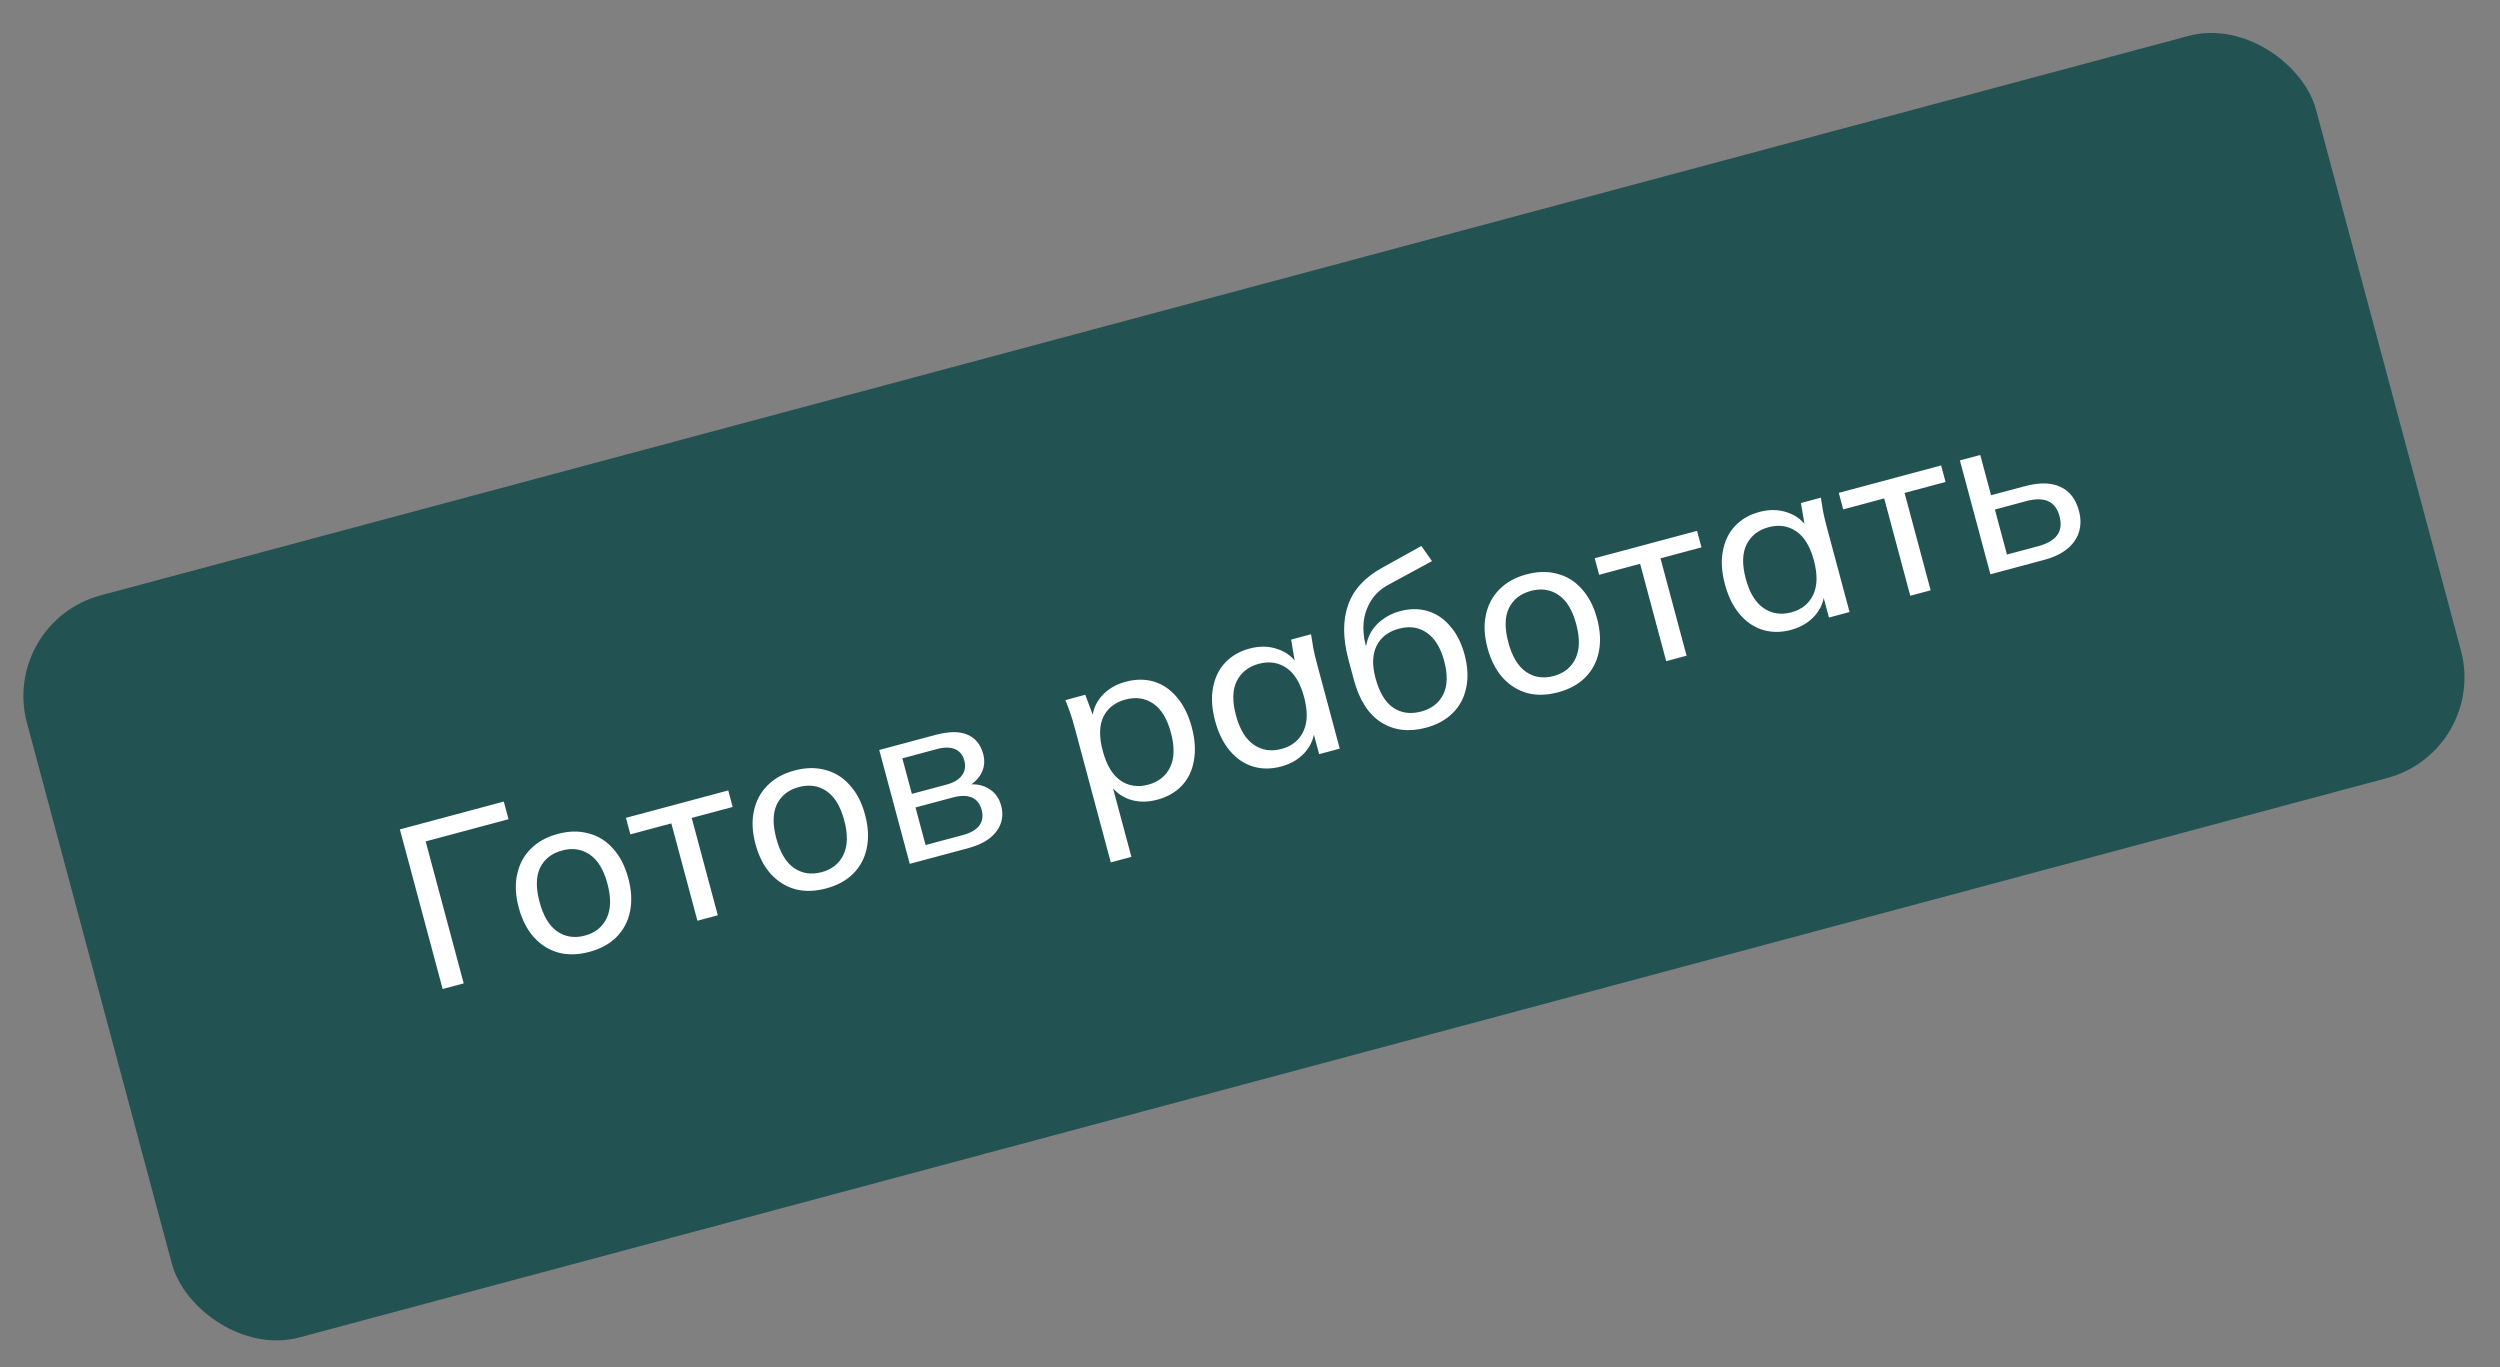 <?xml version="1.0" encoding="UTF-8"?> <svg xmlns="http://www.w3.org/2000/svg" width="192" height="105" viewBox="0 0 192 105" fill="none"><rect x="0" y="0" width="192" height="105" fill="#808080" stroke="none"/><rect y="47.795" width="182" height="59" rx="8" transform="rotate(-15 0 47.795)" fill="#225352"></rect><path d="M33.995 75.956L30.711 63.698L38.691 61.56L39.054 62.916L32.691 64.621L35.612 75.522L33.995 75.956ZM45.26 73.105C44.402 73.335 43.612 73.354 42.89 73.162C42.164 72.959 41.538 72.568 41.01 71.989C40.479 71.398 40.088 70.633 39.836 69.695C39.588 68.767 39.547 67.921 39.715 67.155C39.879 66.378 40.226 65.726 40.756 65.199C41.282 64.661 41.975 64.276 42.832 64.047C43.69 63.817 44.482 63.803 45.207 64.007C45.941 64.195 46.567 64.586 47.087 65.18C47.615 65.759 48.003 66.512 48.251 67.44C48.503 68.379 48.546 69.237 48.382 70.014C48.226 70.776 47.879 71.428 47.341 71.97C46.811 72.497 46.117 72.875 45.26 73.105ZM44.924 71.853C45.712 71.642 46.27 71.195 46.596 70.511C46.922 69.827 46.941 68.946 46.652 67.868C46.363 66.79 45.908 66.043 45.287 65.625C44.665 65.208 43.961 65.105 43.172 65.316C42.373 65.53 41.808 65.973 41.479 66.645C41.161 67.314 41.147 68.188 41.436 69.266C41.724 70.344 42.175 71.099 42.788 71.531C43.412 71.96 44.124 72.067 44.924 71.853ZM53.562 70.713L51.559 63.236L48.411 64.08L48.072 62.81L55.93 60.705L56.27 61.974L53.123 62.817L55.127 70.293L53.562 70.713ZM63.444 68.233C62.587 68.462 61.797 68.481 61.074 68.29C60.349 68.087 59.722 67.695 59.195 67.116C58.664 66.526 58.272 65.761 58.021 64.822C57.772 63.895 57.732 63.048 57.9 62.283C58.064 61.506 58.411 60.854 58.941 60.327C59.467 59.788 60.159 59.404 61.017 59.174C61.875 58.944 62.666 58.931 63.392 59.134C64.126 59.323 64.752 59.714 65.271 60.308C65.799 60.887 66.188 61.64 66.436 62.567C66.688 63.506 66.731 64.364 66.567 65.141C66.411 65.903 66.064 66.555 65.525 67.097C64.996 67.624 64.302 68.003 63.444 68.233ZM63.109 66.981C63.897 66.769 64.454 66.322 64.78 65.638C65.107 64.955 65.125 64.074 64.836 62.996C64.547 61.918 64.093 61.17 63.471 60.753C62.85 60.335 62.145 60.232 61.357 60.443C60.557 60.658 59.993 61.101 59.664 61.773C59.346 62.442 59.331 63.315 59.62 64.393C59.909 65.471 60.36 66.226 60.973 66.659C61.597 67.088 62.309 67.195 63.109 66.981ZM69.869 66.343L67.525 57.598L71.837 56.443C72.869 56.166 73.687 56.158 74.291 56.419C74.906 56.676 75.314 57.176 75.512 57.918C75.661 58.474 75.596 58.995 75.316 59.48C75.033 59.953 74.595 60.313 74.002 60.558L73.942 60.332C74.678 60.16 75.309 60.221 75.835 60.514C76.37 60.794 76.721 61.246 76.889 61.872C77.087 62.614 76.962 63.281 76.512 63.874C76.07 64.452 75.346 64.876 74.337 65.146L69.869 66.343ZM71.084 64.9L73.953 64.131C74.544 63.972 74.964 63.73 75.212 63.402C75.456 63.063 75.516 62.662 75.392 62.199C75.265 61.723 75.012 61.406 74.634 61.246C74.256 61.087 73.771 61.086 73.18 61.245L70.311 62.013L71.084 64.9ZM70.032 60.97L72.709 60.253C73.254 60.107 73.644 59.872 73.88 59.547C74.117 59.223 74.177 58.847 74.062 58.418C73.944 57.977 73.704 57.682 73.34 57.531C72.977 57.38 72.522 57.377 71.978 57.523L69.3 58.24L70.032 60.97ZM85.308 66.231L82.513 55.799C82.423 55.463 82.32 55.124 82.204 54.783C82.087 54.441 81.959 54.103 81.82 53.768L83.35 53.358L84.082 55.323L83.89 55.375C83.884 54.656 84.114 54.029 84.579 53.494C85.041 52.948 85.667 52.569 86.455 52.358C87.231 52.15 87.958 52.148 88.633 52.352C89.309 52.556 89.895 52.958 90.392 53.558C90.896 54.143 91.274 54.905 91.526 55.844C91.778 56.783 91.833 57.638 91.691 58.409C91.562 59.177 91.255 59.818 90.772 60.332C90.289 60.847 89.659 61.208 88.882 61.416C88.106 61.625 87.382 61.613 86.712 61.383C86.049 61.138 85.531 60.712 85.157 60.104L85.349 60.053L86.891 65.808L85.308 66.231ZM88.181 60.263C88.981 60.048 89.544 59.599 89.87 58.915C90.197 58.232 90.215 57.351 89.926 56.273C89.638 55.195 89.183 54.447 88.561 54.03C87.94 53.612 87.23 53.511 86.43 53.725C85.63 53.939 85.066 54.383 84.736 55.055C84.419 55.724 84.404 56.597 84.693 57.675C84.982 58.753 85.433 59.508 86.045 59.94C86.67 60.369 87.382 60.477 88.181 60.263ZM98.396 58.867C97.631 59.072 96.911 59.073 96.235 58.869C95.559 58.664 94.967 58.264 94.46 57.667C93.952 57.07 93.572 56.302 93.32 55.364C93.069 54.425 93.015 53.575 93.16 52.816C93.301 52.045 93.613 51.403 94.097 50.888C94.58 50.373 95.204 50.014 95.969 49.809C96.746 49.601 97.471 49.617 98.144 49.859C98.826 50.087 99.35 50.511 99.716 51.134L99.507 51.19L99.158 49.122L100.688 48.712C100.746 49.069 100.805 49.426 100.863 49.783C100.933 50.137 101.013 50.482 101.103 50.818L102.892 57.495L101.31 57.919L100.774 55.919L100.966 55.868C100.957 56.578 100.716 57.208 100.242 57.758C99.776 58.292 99.161 58.662 98.396 58.867ZM98.426 57.517C99.214 57.306 99.771 56.859 100.097 56.175C100.424 55.491 100.442 54.611 100.153 53.533C99.865 52.455 99.41 51.707 98.788 51.289C98.167 50.872 97.462 50.769 96.674 50.98C95.886 51.191 95.322 51.635 94.981 52.31C94.651 52.982 94.631 53.857 94.92 54.935C95.209 56.013 95.665 56.766 96.29 57.195C96.914 57.624 97.626 57.732 98.426 57.517ZM109.527 55.885C108.218 56.236 107.07 56.102 106.084 55.484C105.099 54.866 104.393 53.763 103.968 52.175L103.563 50.662C103.128 49.04 103.119 47.638 103.535 46.458C103.952 45.278 104.833 44.322 106.177 43.589L109.162 41.932L109.976 43.093L106.657 44.895C106.06 45.217 105.606 45.63 105.294 46.136C104.982 46.642 104.794 47.19 104.728 47.779C104.674 48.365 104.727 48.959 104.889 49.562L105.089 50.309L104.846 50.374C104.845 49.816 104.944 49.305 105.143 48.841C105.354 48.375 105.664 47.981 106.075 47.66C106.483 47.327 106.965 47.086 107.521 46.937C108.275 46.735 108.982 46.732 109.643 46.927C110.304 47.123 110.88 47.509 111.37 48.086C111.868 48.648 112.239 49.381 112.481 50.285C112.729 51.213 112.77 52.059 112.602 52.825C112.446 53.587 112.103 54.231 111.574 54.759C111.044 55.286 110.362 55.661 109.527 55.885ZM109.14 54.647C109.951 54.429 110.517 53.992 110.838 53.334C111.17 52.674 111.195 51.816 110.913 50.761C110.636 49.73 110.187 49.005 109.566 48.588C108.957 48.167 108.246 48.066 107.435 48.283C106.623 48.501 106.051 48.94 105.719 49.6C105.398 50.258 105.37 51.079 105.634 52.064C105.929 53.165 106.381 53.926 106.991 54.347C107.612 54.764 108.328 54.864 109.14 54.647ZM119.662 53.169C118.805 53.399 118.015 53.418 117.292 53.226C116.567 53.023 115.941 52.632 115.413 52.053C114.882 51.462 114.49 50.697 114.239 49.758C113.99 48.831 113.95 47.985 114.117 47.219C114.282 46.442 114.629 45.79 115.159 45.263C115.685 44.724 116.377 44.34 117.235 44.111C118.093 43.881 118.884 43.867 119.61 44.071C120.343 44.259 120.97 44.65 121.489 45.244C122.017 45.823 122.405 46.576 122.654 47.504C122.906 48.443 122.949 49.3 122.785 50.078C122.629 50.84 122.282 51.492 121.743 52.034C121.214 52.561 120.52 52.939 119.662 53.169ZM119.327 51.917C120.115 51.706 120.672 51.258 120.998 50.575C121.325 49.891 121.343 49.01 121.054 47.932C120.766 46.854 120.311 46.106 119.689 45.689C119.068 45.272 118.363 45.169 117.575 45.38C116.775 45.594 116.211 46.037 115.882 46.709C115.564 47.378 115.55 48.252 115.838 49.33C116.127 50.408 116.578 51.163 117.191 51.595C117.815 52.024 118.527 52.131 119.327 51.917ZM127.964 50.777L125.961 43.3L122.814 44.144L122.474 42.874L130.333 40.769L130.673 42.038L127.526 42.881L129.529 50.357L127.964 50.777ZM137.55 48.376C136.785 48.581 136.065 48.581 135.389 48.377C134.713 48.173 134.121 47.773 133.613 47.176C133.106 46.579 132.726 45.811 132.474 44.872C132.223 43.933 132.169 43.084 132.314 42.325C132.455 41.554 132.767 40.911 133.251 40.397C133.734 39.882 134.358 39.522 135.123 39.317C135.9 39.109 136.625 39.126 137.298 39.368C137.98 39.595 138.504 40.02 138.87 40.643L138.661 40.699L138.312 38.631L139.842 38.221C139.9 38.578 139.959 38.935 140.017 39.292C140.087 39.646 140.167 39.991 140.257 40.327L142.046 47.004L140.464 47.427L139.928 45.428L140.12 45.377C140.111 46.087 139.87 46.717 139.396 47.266C138.93 47.801 138.315 48.171 137.55 48.376ZM137.58 47.026C138.368 46.815 138.925 46.368 139.251 45.684C139.578 45 139.596 44.119 139.307 43.041C139.019 41.963 138.564 41.216 137.942 40.798C137.321 40.381 136.616 40.278 135.828 40.489C135.04 40.7 134.475 41.143 134.135 41.819C133.805 42.491 133.785 43.366 134.074 44.444C134.363 45.522 134.819 46.275 135.444 46.704C136.068 47.133 136.78 47.24 137.58 47.026ZM146.709 45.754L144.706 38.278L141.559 39.121L141.219 37.852L149.078 35.746L149.418 37.015L146.271 37.858L148.274 45.335L146.709 45.754ZM152.863 44.105L150.52 35.36L152.084 34.94L152.914 38.035L155.487 37.346C156.623 37.041 157.54 37.056 158.238 37.391C158.945 37.711 159.42 38.323 159.662 39.227C159.817 39.807 159.819 40.347 159.667 40.847C159.516 41.347 159.216 41.782 158.768 42.15C158.32 42.519 157.731 42.801 157.001 42.996L152.863 44.105ZM154.134 42.59L156.534 41.948C157.217 41.764 157.702 41.486 157.987 41.111C158.268 40.725 158.33 40.236 158.171 39.645C158.013 39.054 157.717 38.667 157.283 38.486C156.861 38.301 156.302 38.301 155.606 38.488L153.207 39.131L154.134 42.59Z" fill="white"></path></svg> 
